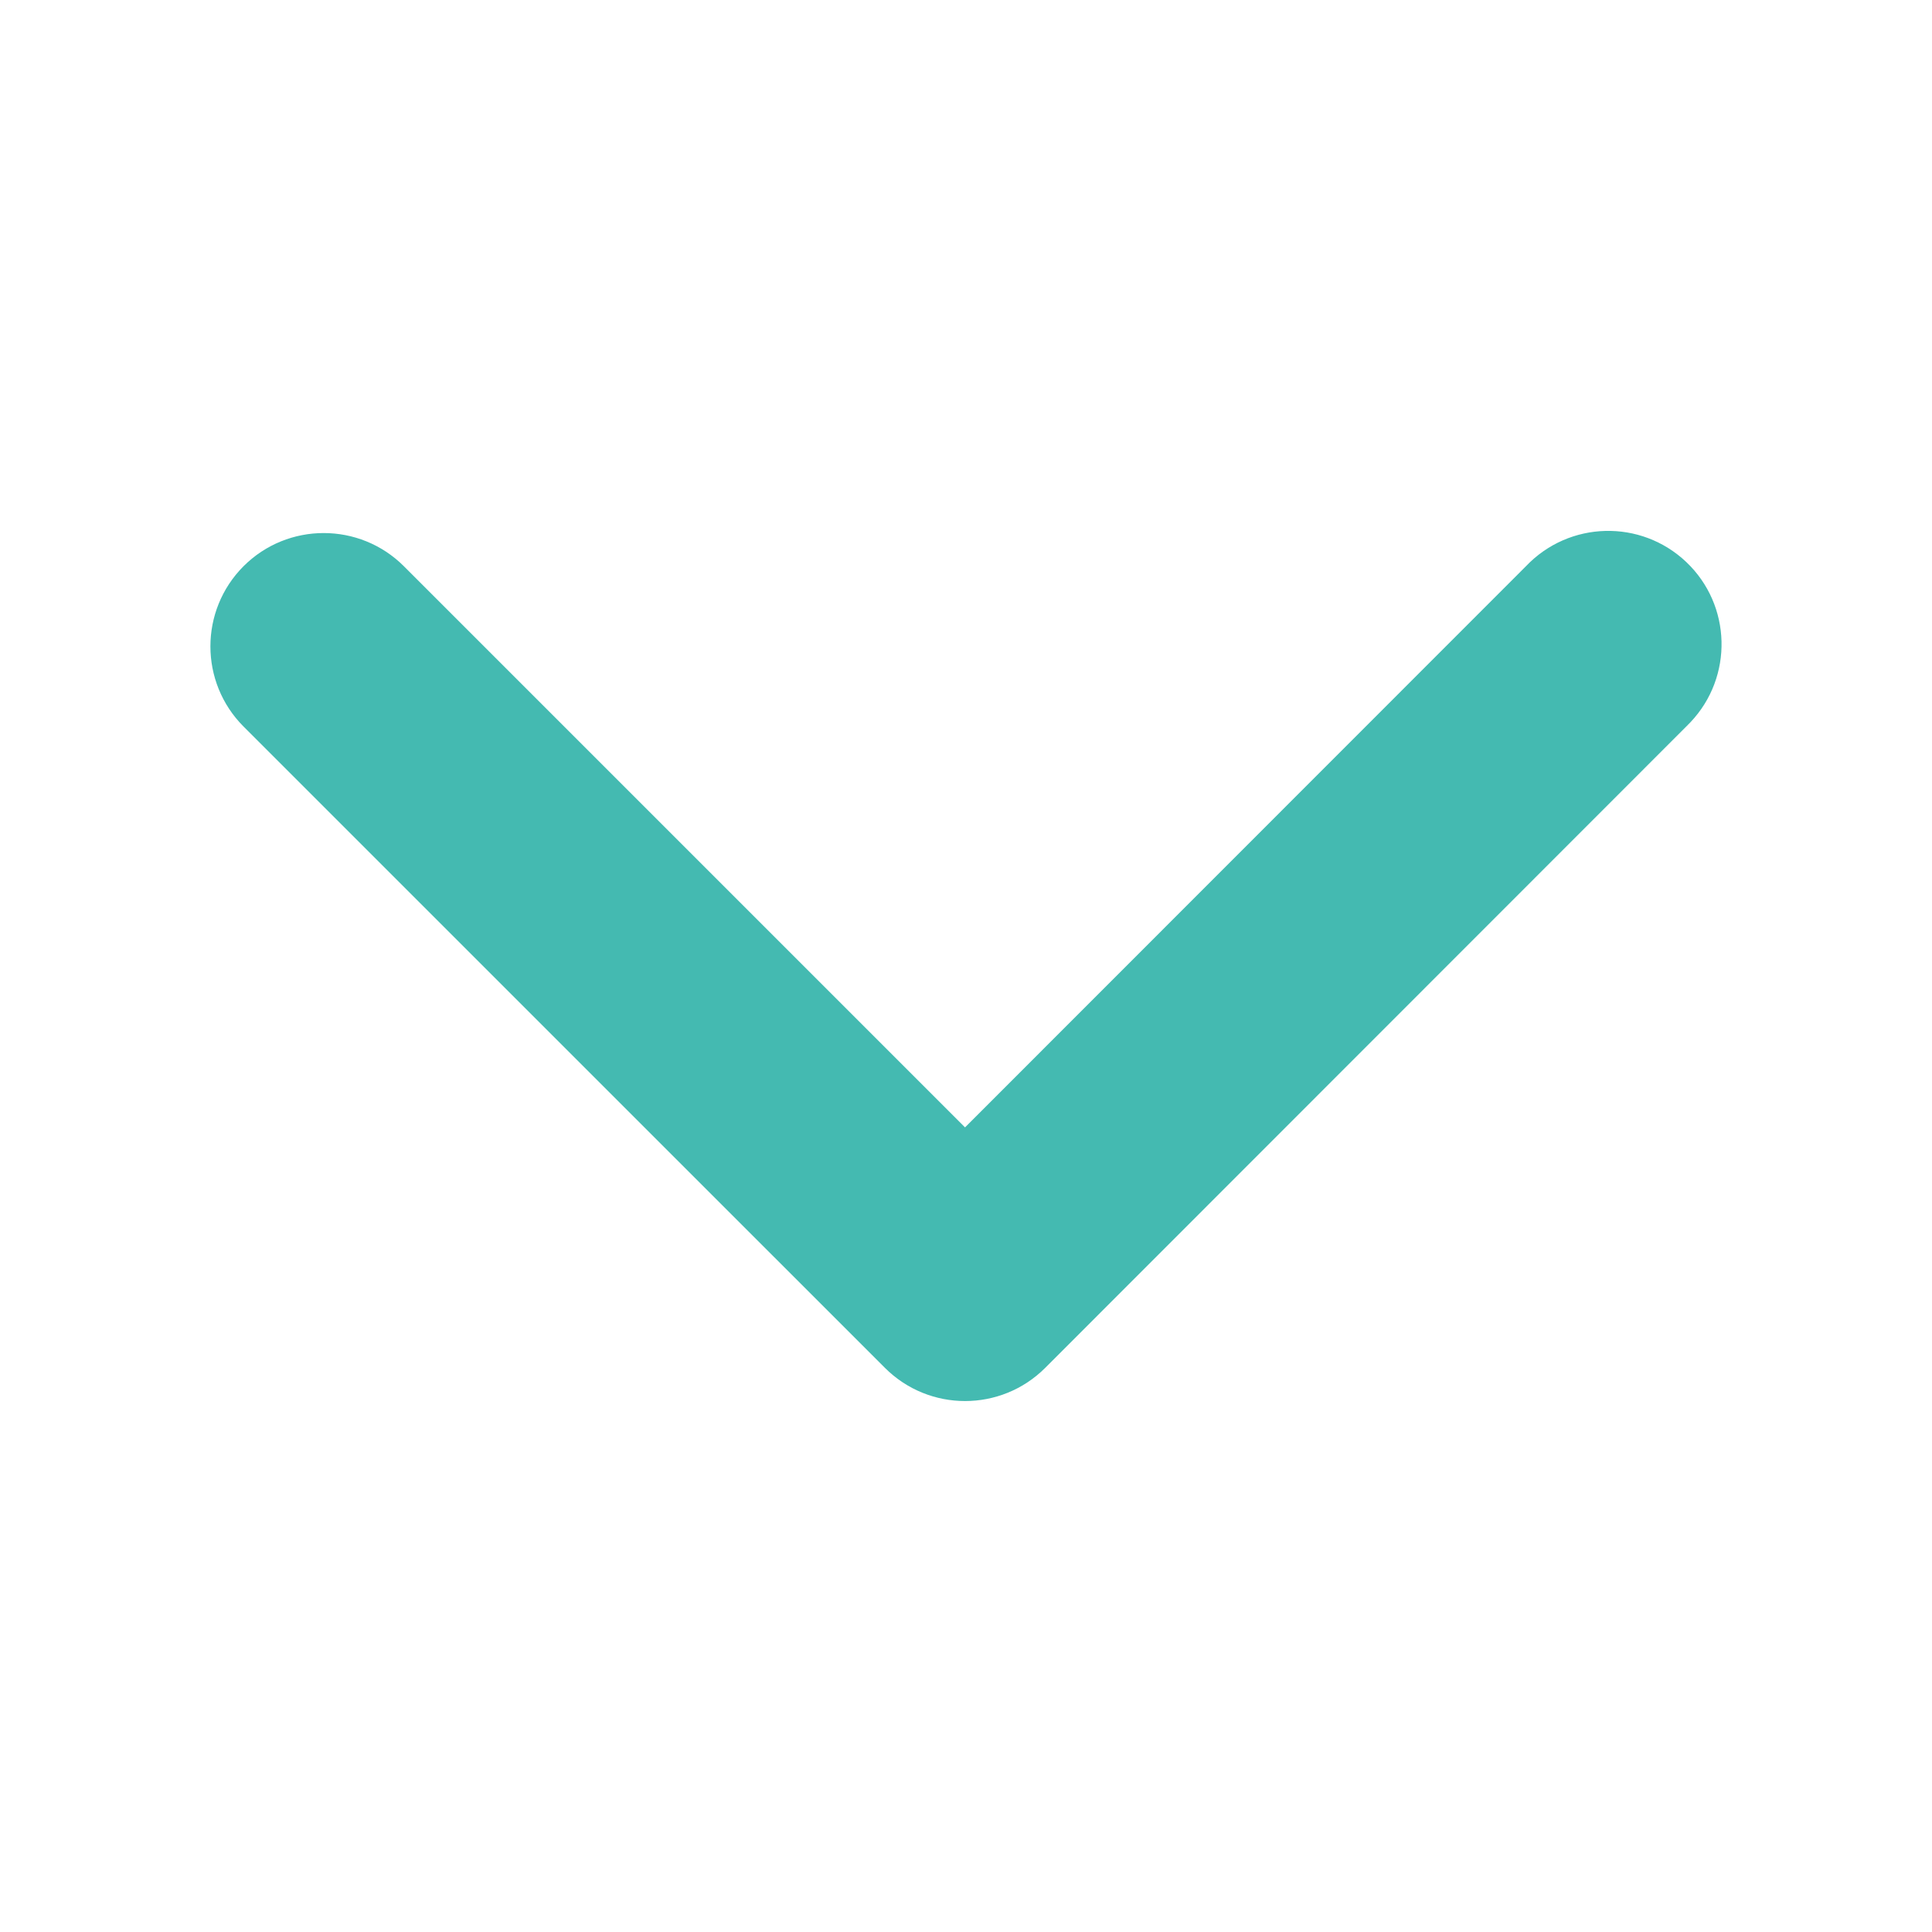<?xml version="1.0" encoding="utf-8"?>
<!-- Generator: Adobe Illustrator 16.0.0, SVG Export Plug-In . SVG Version: 6.00 Build 0)  -->
<!DOCTYPE svg PUBLIC "-//W3C//DTD SVG 1.1//EN" "http://www.w3.org/Graphics/SVG/1.1/DTD/svg11.dtd">
<svg version="1.1" id="arrow-down-bold" xmlns="http://www.w3.org/2000/svg" xmlns:xlink="http://www.w3.org/1999/xlink" x="0px"
	 y="0px" width="32px" height="32px" viewBox="0 -8.811 32 32" enable-background="new 0 -8.811 32 32" xml:space="preserve">
<g id="Group_3">
	<g id="Group_2">
		<path id="Path_10" fill="#44BAB1" d="M4.034,0.567c0.733-0.732,1.922-0.732,2.655,0l9.295,9.295l9.291-9.295
			c0.715-0.752,1.902-0.783,2.655-0.069c0.752,0.714,0.782,1.903,0.068,2.655c-0.022,0.023-0.045,0.046-0.068,0.069L17.312,13.845
			c-0.733,0.733-1.922,0.733-2.655,0L4.034,3.223C3.302,2.489,3.302,1.301,4.034,0.567z"/>
	</g>
</g>
</svg>
